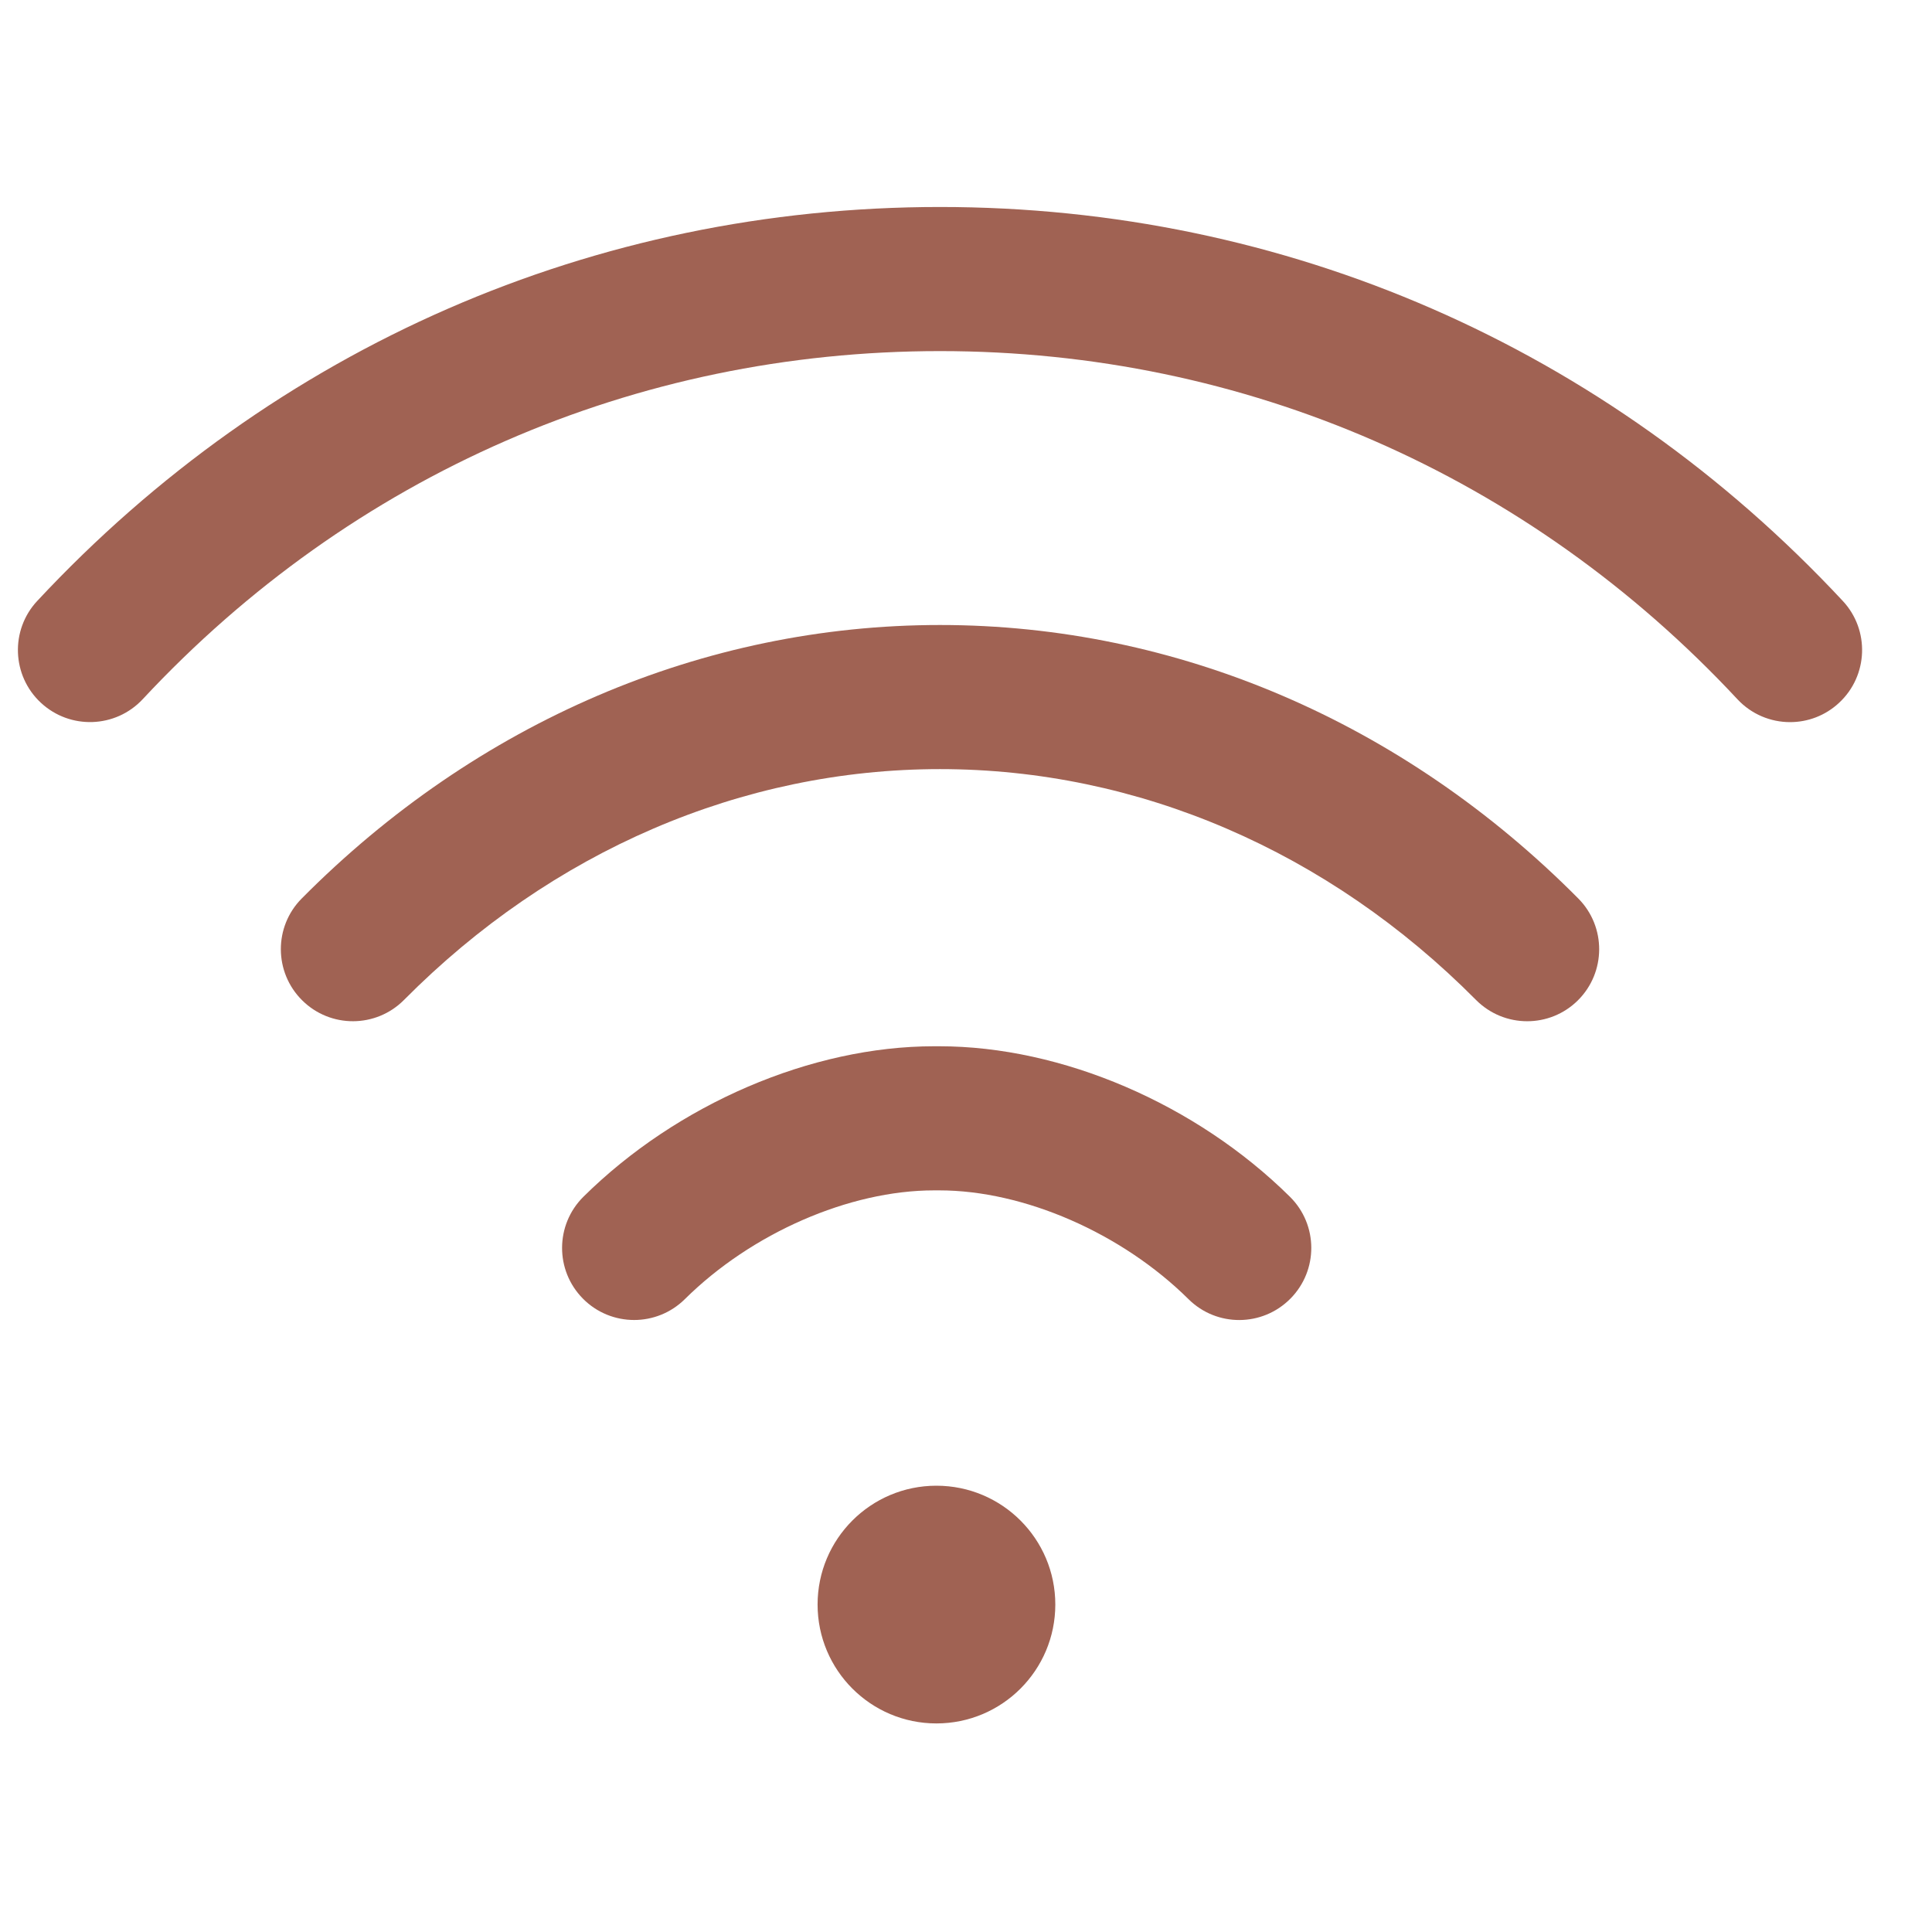<svg width="22" height="22" viewBox="0 0 22 22" fill="none" xmlns="http://www.w3.org/2000/svg">
<g clip-path="url(#clip0_3090_81)">
<path d="M10.663 19.625C11.411 19.625 12.017 19.019 12.017 18.271C12.017 17.524 11.411 16.918 10.663 16.918C9.916 16.918 9.31 17.524 9.31 18.271C9.31 19.019 9.916 19.625 10.663 19.625Z" fill="#A06253"/>
<path d="M20.984 6.843C18.288 3.951 14.637 2.357 10.704 2.357C6.771 2.357 3.12 3.951 0.424 6.843C0.115 7.174 0.134 7.694 0.465 8.002C0.797 8.311 1.316 8.293 1.625 7.962C4.007 5.406 7.231 3.998 10.704 3.998C14.177 3.998 17.401 5.406 19.784 7.962C19.945 8.135 20.164 8.223 20.384 8.223C20.584 8.223 20.785 8.15 20.943 8.002C21.274 7.694 21.293 7.174 20.984 6.843Z" fill="#A06253"/>
<path d="M17.972 10.231C15.979 8.223 13.398 7.117 10.704 7.117C8.01 7.117 5.428 8.223 3.436 10.231C3.117 10.552 3.119 11.072 3.441 11.391C3.762 11.71 4.282 11.708 4.601 11.386C6.283 9.691 8.45 8.758 10.704 8.758C12.957 8.758 15.125 9.691 16.807 11.386C16.968 11.548 17.179 11.629 17.39 11.629C17.599 11.629 17.808 11.55 17.968 11.391C18.289 11.072 18.291 10.552 17.972 10.231Z" fill="#A06253"/>
<path d="M14.689 13.628C13.621 12.571 12.092 11.914 10.696 11.914C10.696 11.914 10.696 11.914 10.696 11.914H10.636C10.636 11.914 10.636 11.914 10.636 11.914C9.24 11.914 7.711 12.571 6.643 13.628C6.322 13.947 6.319 14.466 6.638 14.788C6.798 14.95 7.01 15.031 7.221 15.031C7.429 15.031 7.638 14.952 7.798 14.794C8.558 14.041 9.672 13.555 10.636 13.555C10.636 13.555 10.636 13.555 10.636 13.555H10.696C10.696 13.555 10.696 13.555 10.696 13.555C11.66 13.555 12.774 14.041 13.534 14.794C13.856 15.113 14.375 15.11 14.694 14.788C15.013 14.466 15.011 13.947 14.689 13.628Z" fill="#A06253"/>
</g>
<defs>
<clipPath id="clip0_3090_81">
<rect width="21" height="21" fill="white" transform="translate(0.204 0.492)"/>
</clipPath>
</defs>
</svg>
